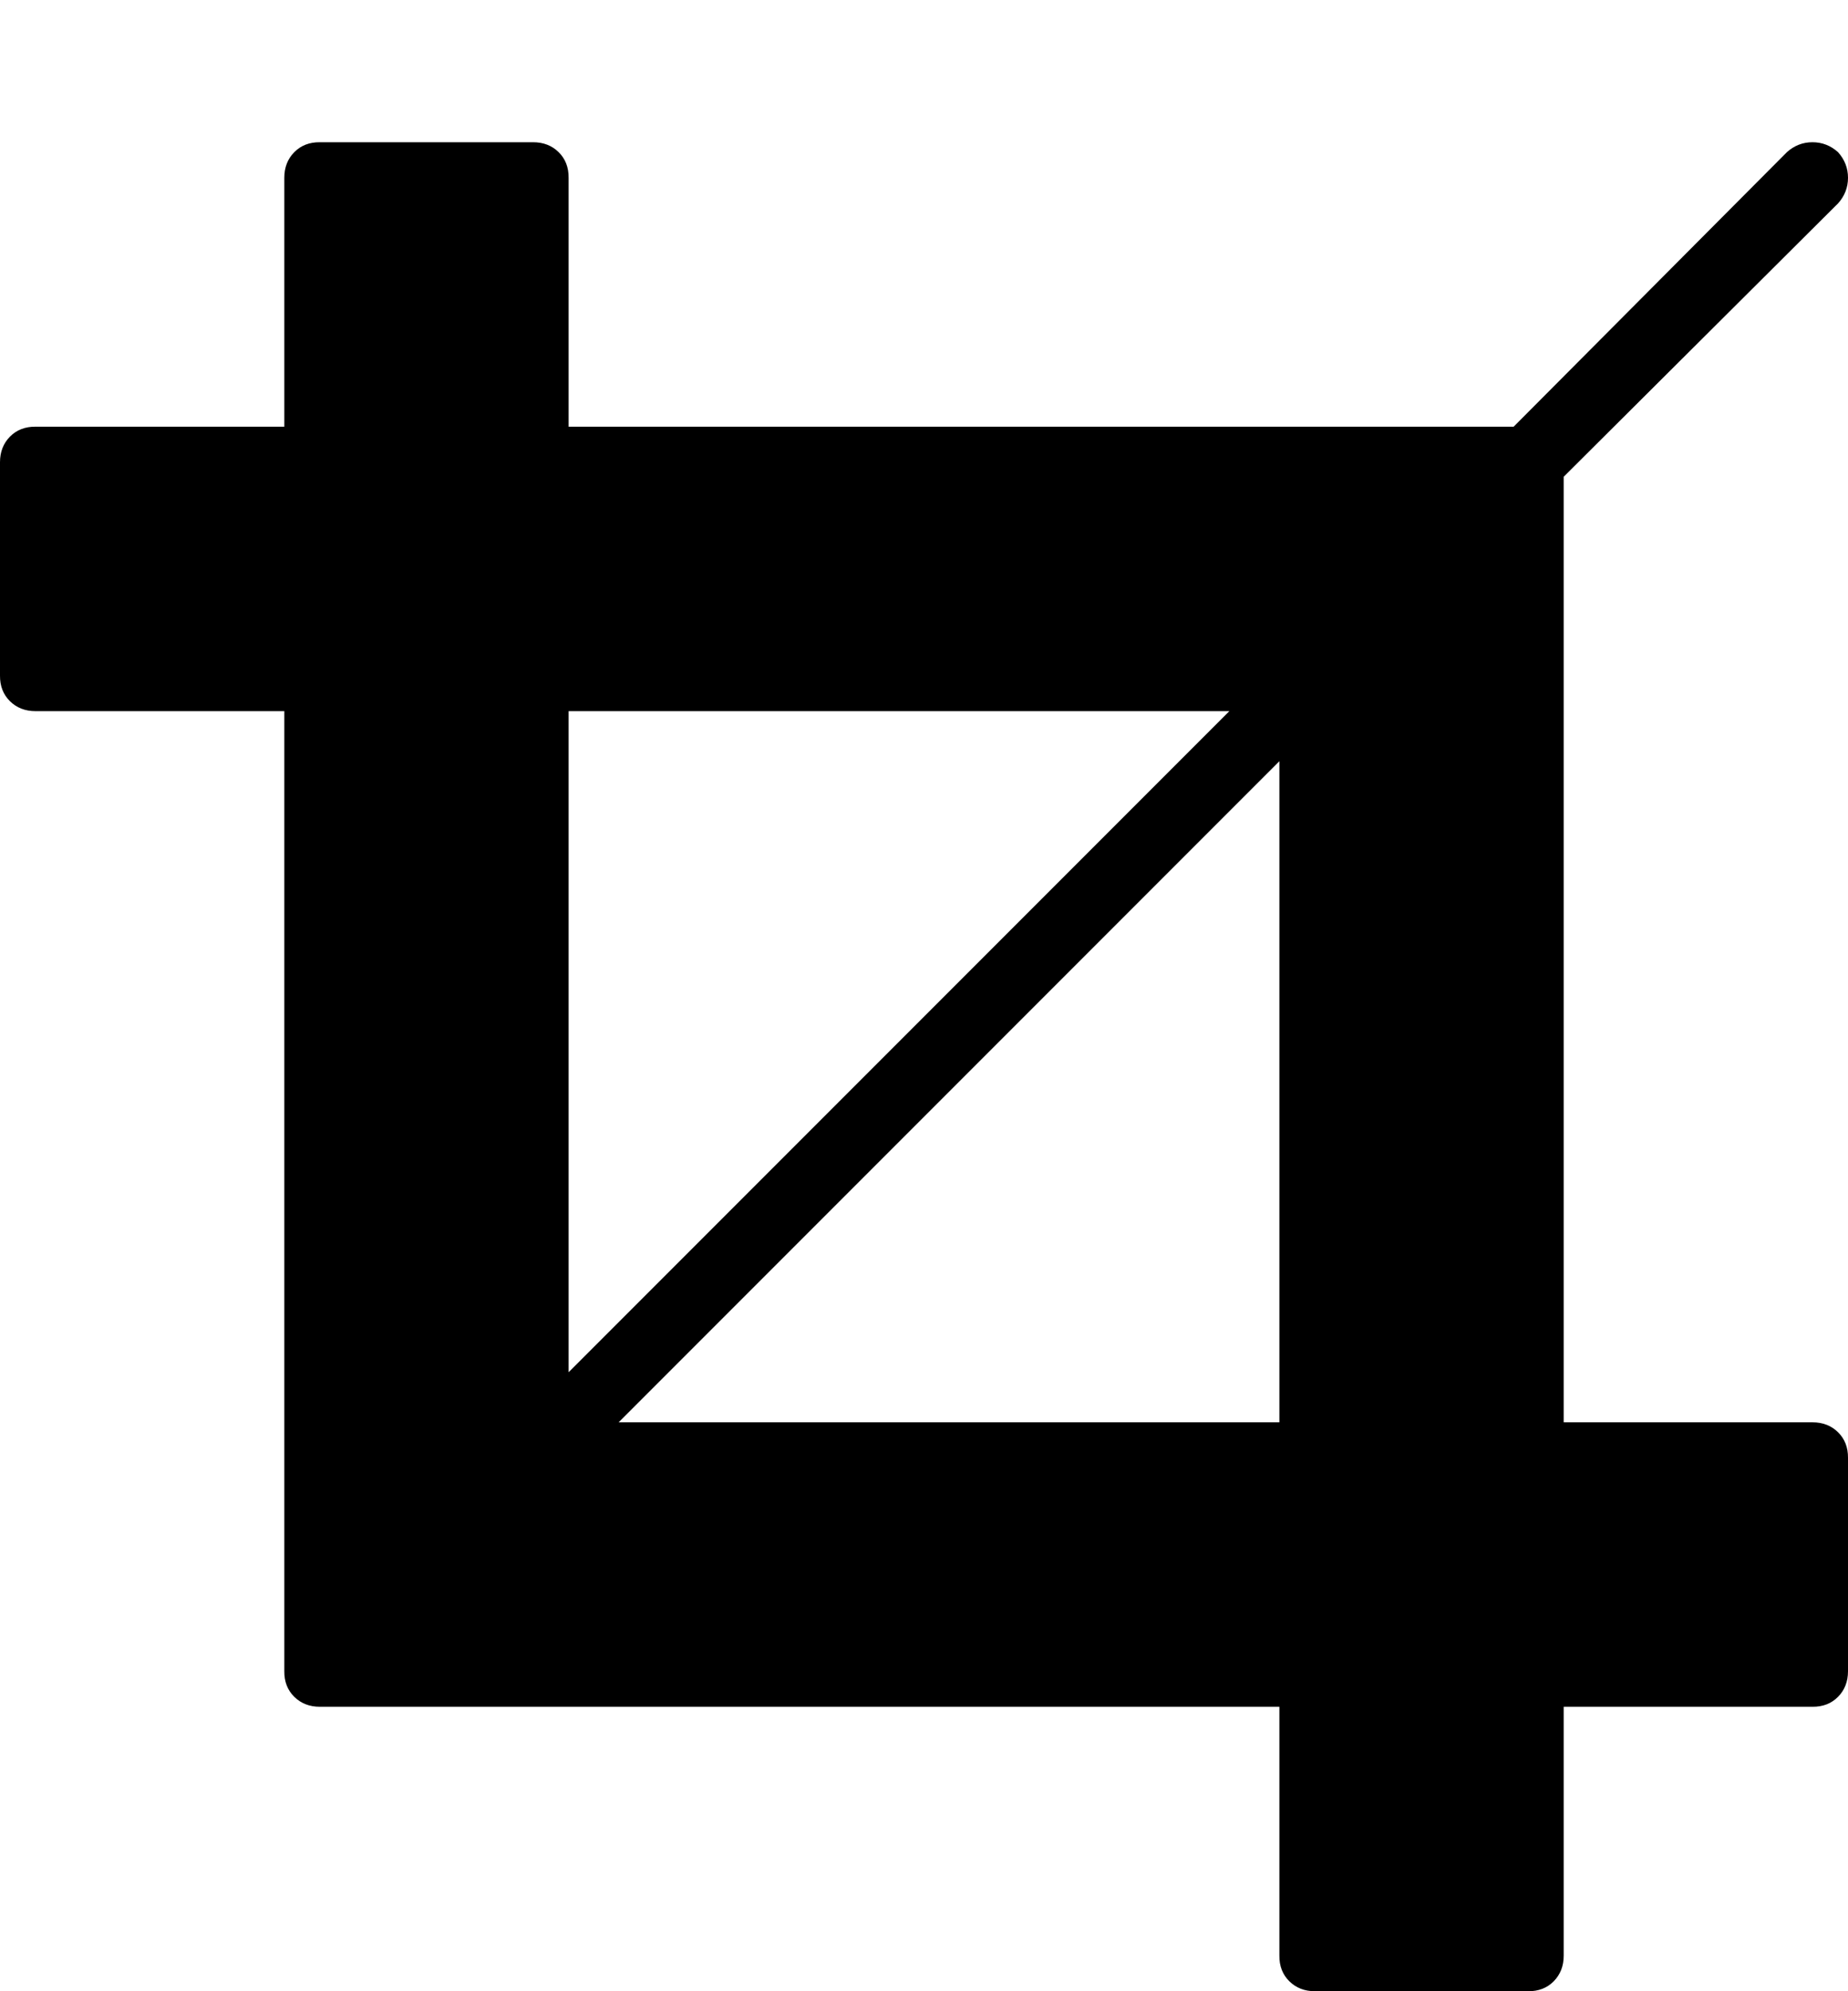 <svg xmlns="http://www.w3.org/2000/svg" width="13" height="14" viewBox="0 0 13 14"><path d="M4.352 10H9V5.352zM4 9.648L8.648 5H4v4.648zm9 .602v1.5q0 .109-.07.18t-.18.07H11v1.75q0 .109-.07.18t-.18.07h-1.5q-.109 0-.18-.07T9 13.75V12H2.25q-.109 0-.18-.07T2 11.75V5H.25q-.109 0-.18-.07T0 4.75v-1.5q0-.109.07-.18T.25 3H2V1.25q0-.109.07-.18T2.25 1h1.5q.109 0 .18.07t.07.18V3h6.648l1.922-1.93q.078-.07.18-.07t.18.07q.07.078.07.18t-.07.18L11 3.352V10h1.75q.109 0 .18.07t.07.18z"/></svg>
